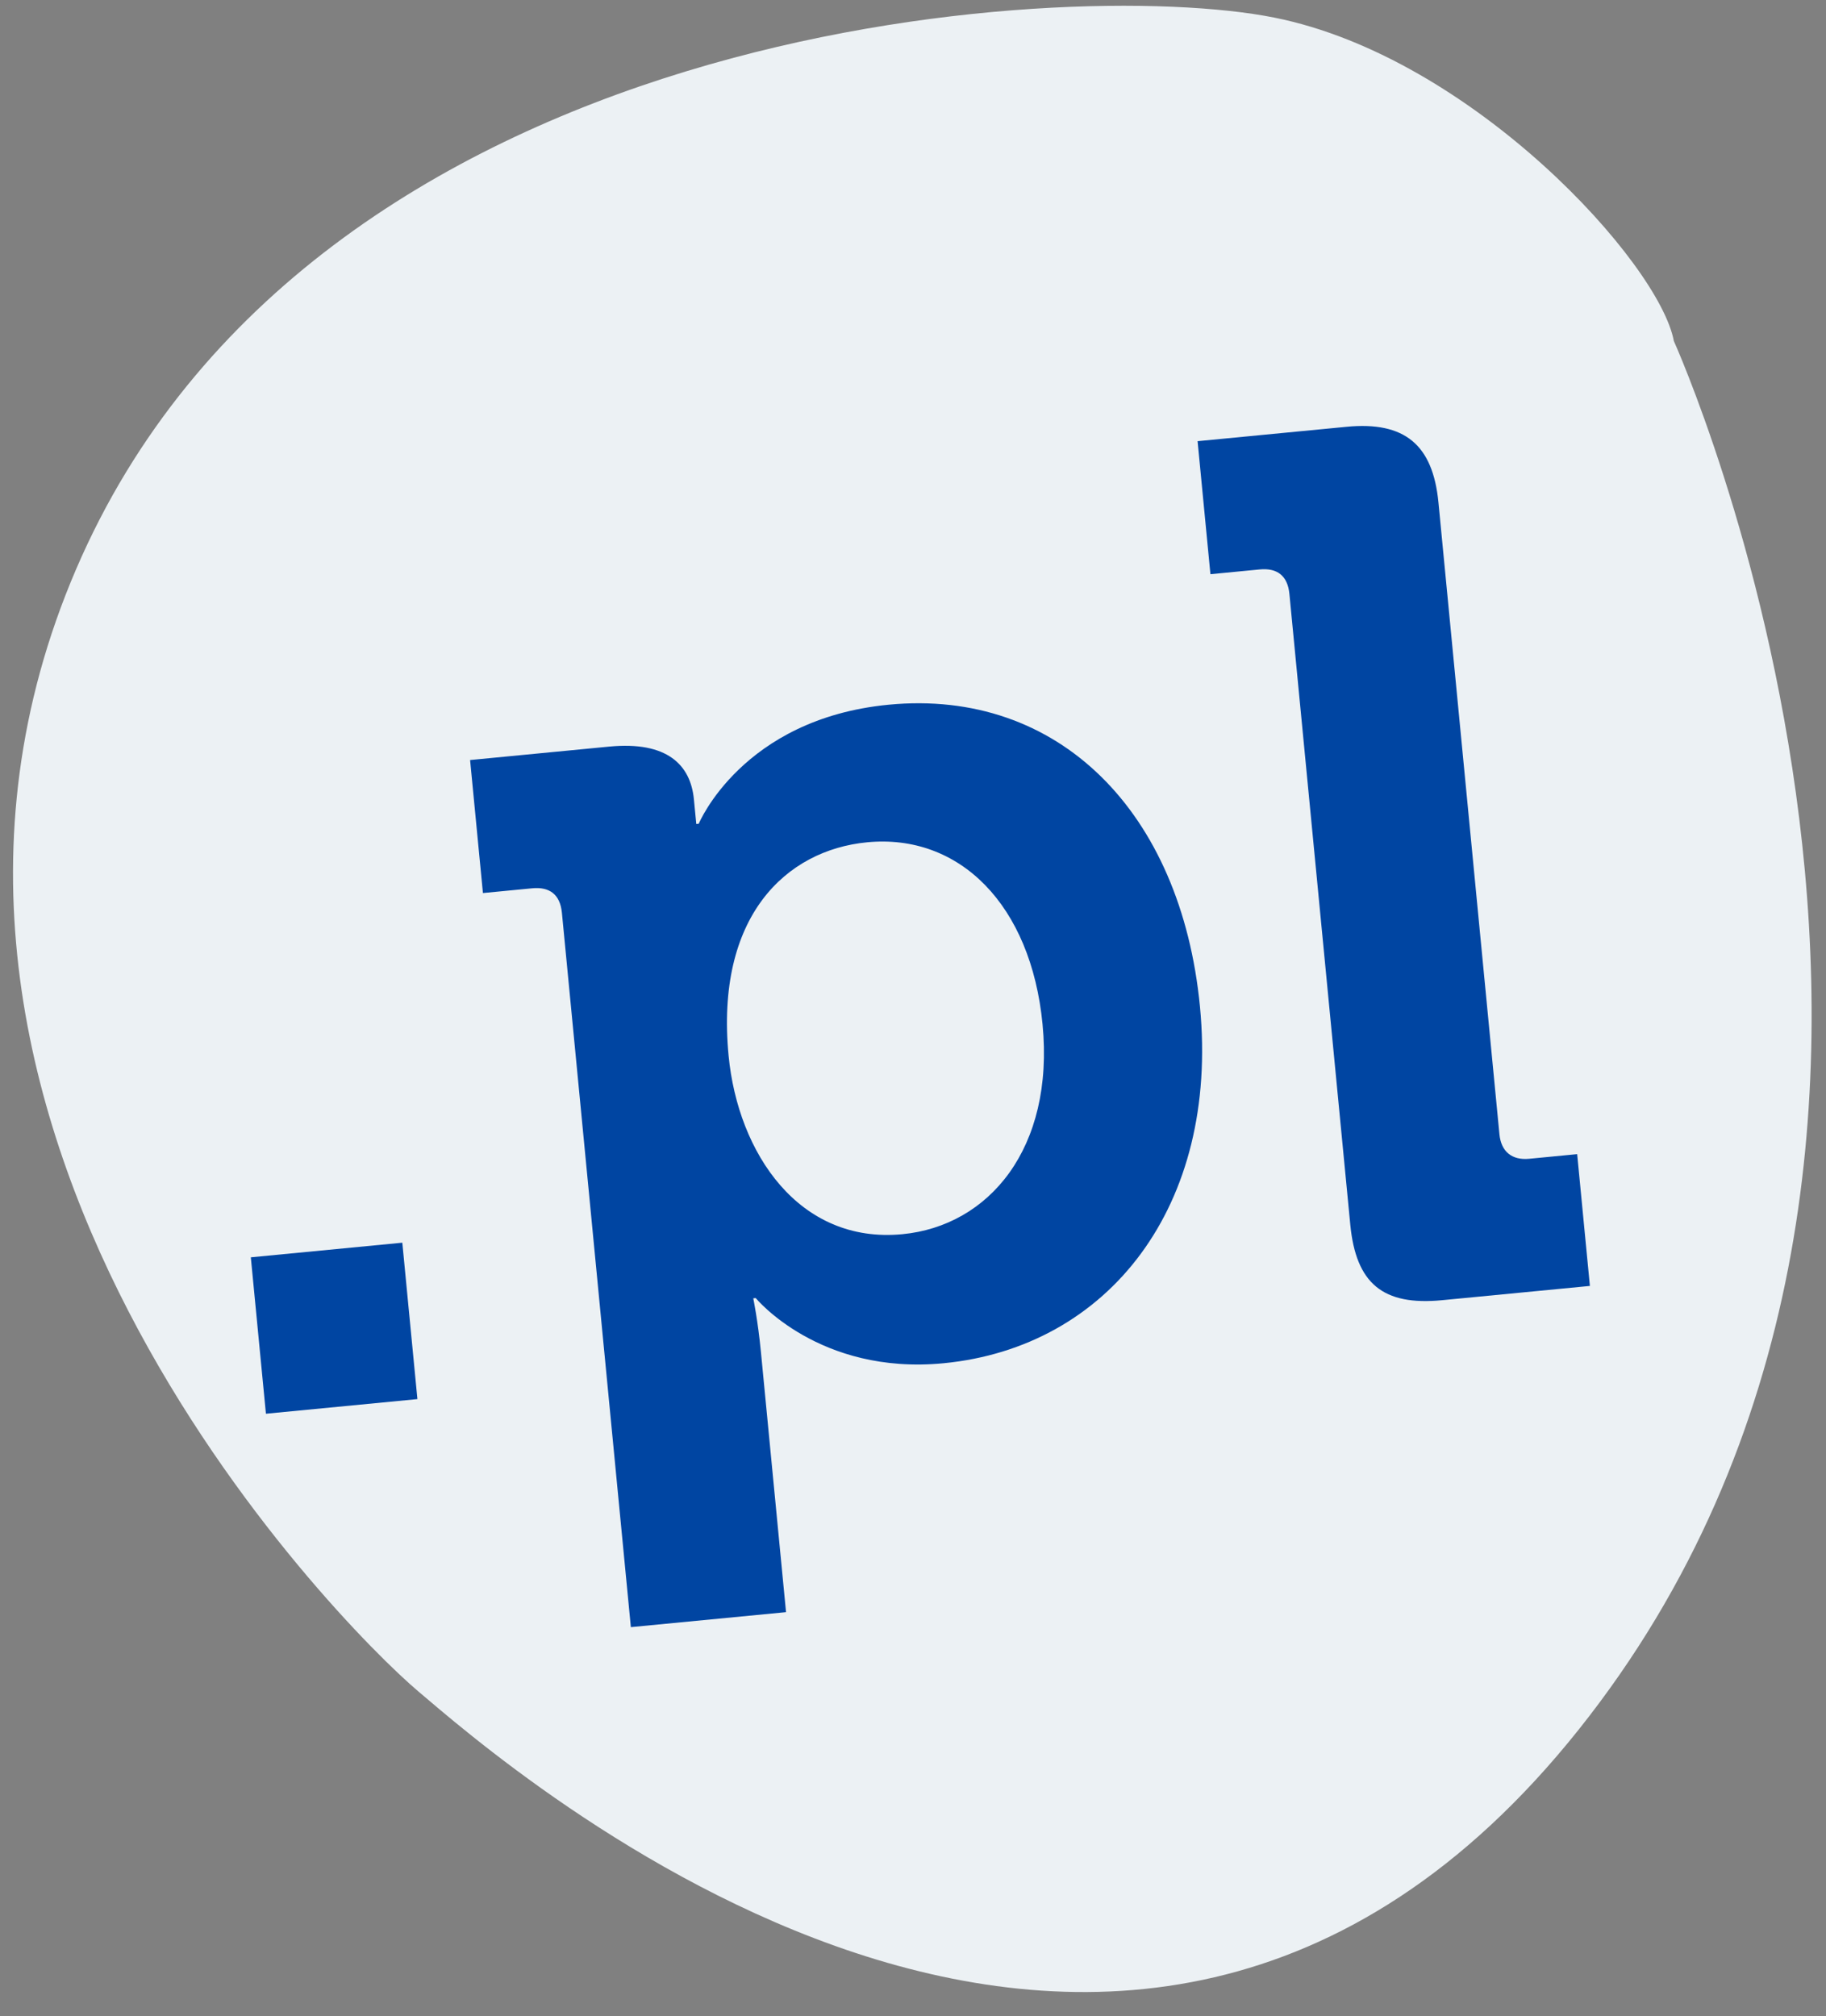 <?xml version="1.0" encoding="UTF-8" standalone="no"?>
<!DOCTYPE svg PUBLIC "-//W3C//DTD SVG 1.1//EN" "http://www.w3.org/Graphics/SVG/1.1/DTD/svg11.dtd">
<svg width="100%" height="100%" viewBox="0 0 96 106" version="1.1" xmlns="http://www.w3.org/2000/svg" xmlns:xlink="http://www.w3.org/1999/xlink" xml:space="preserve" xmlns:serif="http://www.serif.com/" style="fill-rule:evenodd;clip-rule:evenodd;stroke-linejoin:round;stroke-miterlimit:2;">
    <rect x="0" y="0" width="96" height="106" fill="#808080" stroke="none"/>
    <g id="Artboard1" transform="matrix(1,0,0,0.998,-2.184,-6.86)">
        <rect x="2.184" y="6.877" width="95.56" height="105.422" style="fill:none;"/>
        <g transform="matrix(1,0,0,1.002,-80.816,-78.37)">
            <g transform="matrix(1,0,0,1,-109,-119)">
                <path d="M280,222C280,222 299.244,264.581 275,295C250.756,325.419 218.244,296.581 214,293C209.756,289.419 183.577,262.914 196,234C208.423,205.086 248.023,202.803 259,205C269.423,207.086 279.244,217.914 280,222Z" style="fill:rgb(236,241,244);"/>
            </g>
            <g transform="matrix(1.295,-0.125,0.125,1.295,-437.519,-282.332)">
                <g transform="matrix(50,0,0,50,372.76,377.426)">
                    <rect x="0.071" y="-0.127" width="0.123" height="0.127" style="fill:rgb(0,69,162);fill-rule:nonzero;"/>
                </g>
                <g transform="matrix(50,0,0,50,386.01,377.426)">
                    <path d="M0.083,0.2L0.209,0.2L0.209,-0.011C0.209,-0.037 0.207,-0.055 0.207,-0.055L0.209,-0.055C0.209,-0.055 0.254,0.012 0.355,0.012C0.489,0.012 0.589,-0.093 0.589,-0.255C0.589,-0.413 0.5,-0.522 0.362,-0.522C0.243,-0.522 0.2,-0.441 0.2,-0.441L0.198,-0.441L0.198,-0.461C0.198,-0.489 0.181,-0.51 0.134,-0.51L0.021,-0.51L0.021,-0.402L0.061,-0.402C0.075,-0.402 0.083,-0.395 0.083,-0.38L0.083,0.2ZM0.206,-0.252C0.206,-0.365 0.268,-0.413 0.334,-0.413C0.409,-0.413 0.461,-0.35 0.461,-0.253C0.461,-0.152 0.402,-0.095 0.332,-0.095C0.248,-0.095 0.206,-0.173 0.206,-0.252Z" style="fill:rgb(0,69,162);fill-rule:nonzero;"/>
                </g>
                <g transform="matrix(50,0,0,50,416.66,377.426)">
                    <path d="M0.08,-0.068C0.08,-0.02 0.1,-0 0.148,-0L0.268,-0L0.268,-0.107L0.229,-0.107C0.215,-0.107 0.207,-0.115 0.207,-0.129L0.207,-0.642C0.207,-0.689 0.186,-0.71 0.139,-0.71L0.018,-0.71L0.018,-0.602L0.058,-0.602C0.072,-0.602 0.08,-0.595 0.08,-0.58L0.08,-0.068Z" style="fill:rgb(0,69,162);fill-rule:nonzero;"/>
                </g>
            </g>
        </g>
    </g>
</svg>
